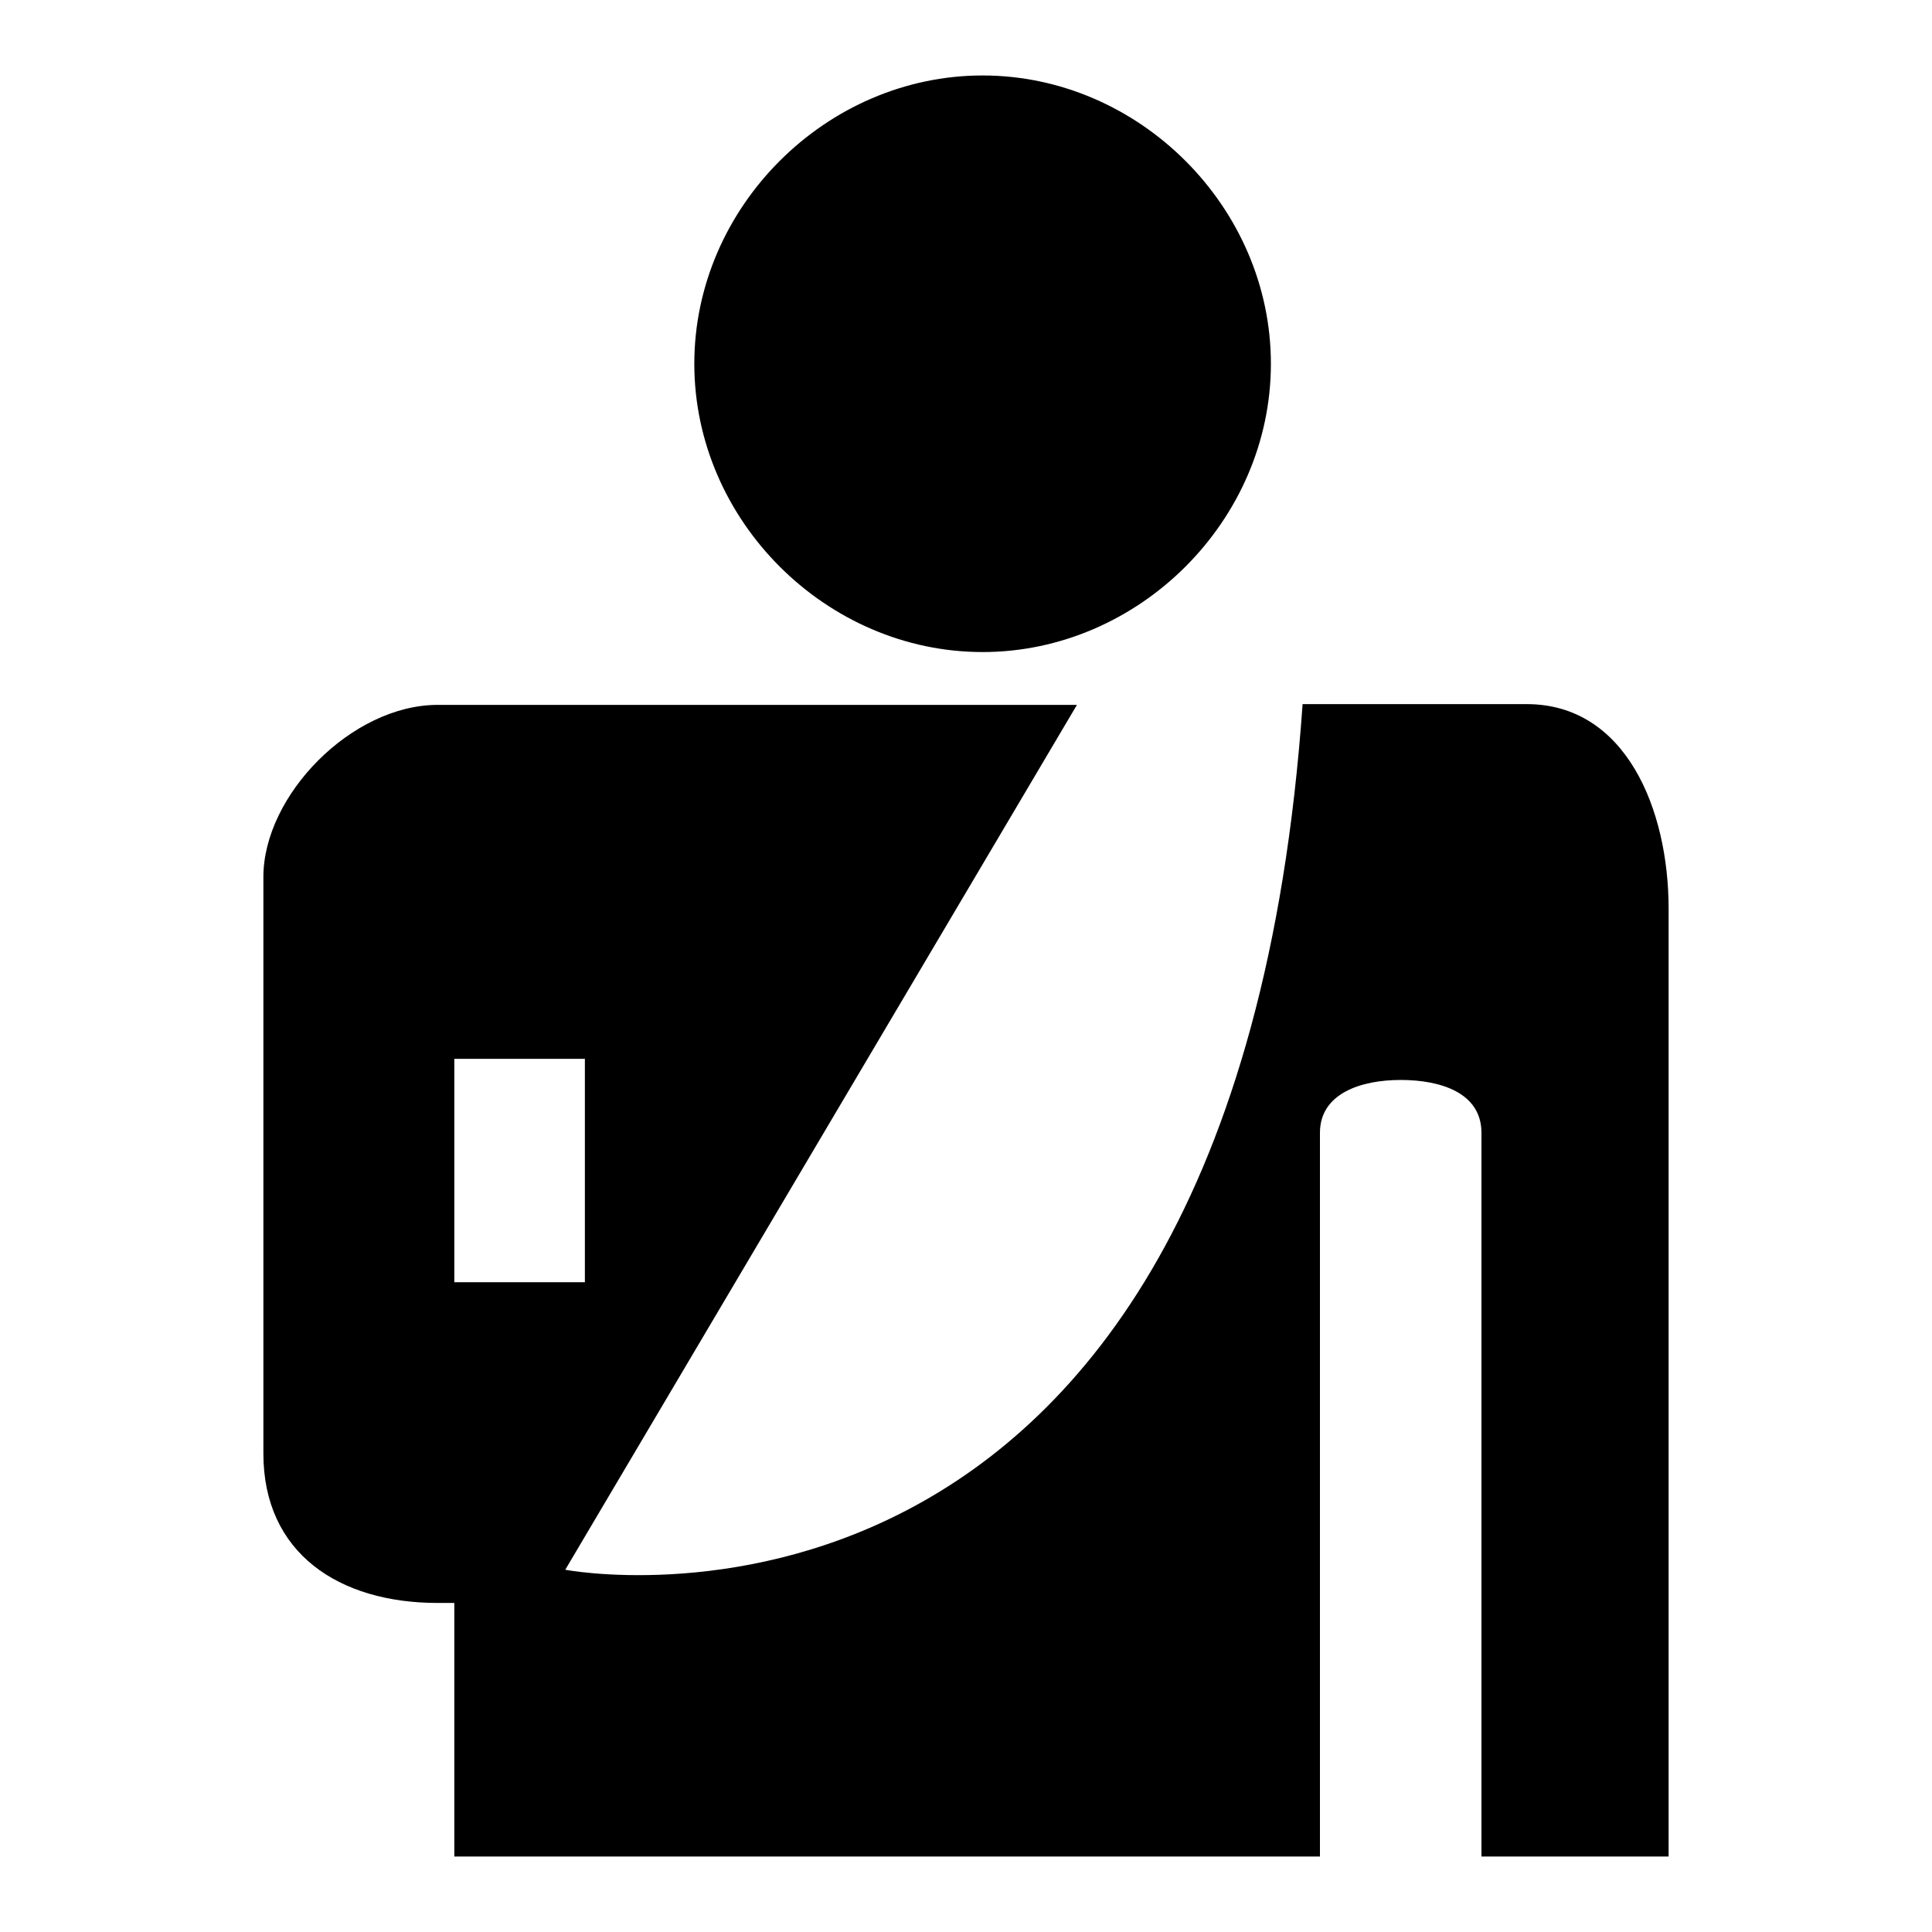 <?xml version="1.0" encoding="utf-8"?>
<!-- Svg Vector Icons : http://www.onlinewebfonts.com/icon -->
<!DOCTYPE svg PUBLIC "-//W3C//DTD SVG 1.1//EN" "http://www.w3.org/Graphics/SVG/1.1/DTD/svg11.dtd">
<svg version="1.1" xmlns="http://www.w3.org/2000/svg" xmlns:xlink="http://www.w3.org/1999/xlink" x="0px" y="0px" viewBox="0 0 256 256" enable-background="new 0 0 256 256" xml:space="preserve">
<g><g><path fill="#000000" d="M34.9,116.2c0-10.8,11.7-22.8,23.1-22.8h84.7L74.9,208c0,0,88.5,17,97.7-114.7h29.7c13.1,0,18.8,13.9,18.8,27.1V246h-24.8v-95.9c0-5.3-5.4-7-10.7-7c-5.3,0-10.7,1.8-10.7,7V246H60.2v-33.6H58c-13.1,0-23.1-6.6-23.1-19.8V116.2z M77.5,169.9v-29.6H60.2v29.6H77.5z M130.2,86.4c-20.7,0-38.2-17.4-38.2-38.2c0-20.8,17.5-38.2,38.2-38.2c20.7,0,38.2,17.4,38.2,38.2C168.4,69,150.9,86.4,130.2,86.4z"/></g></g>
</svg>